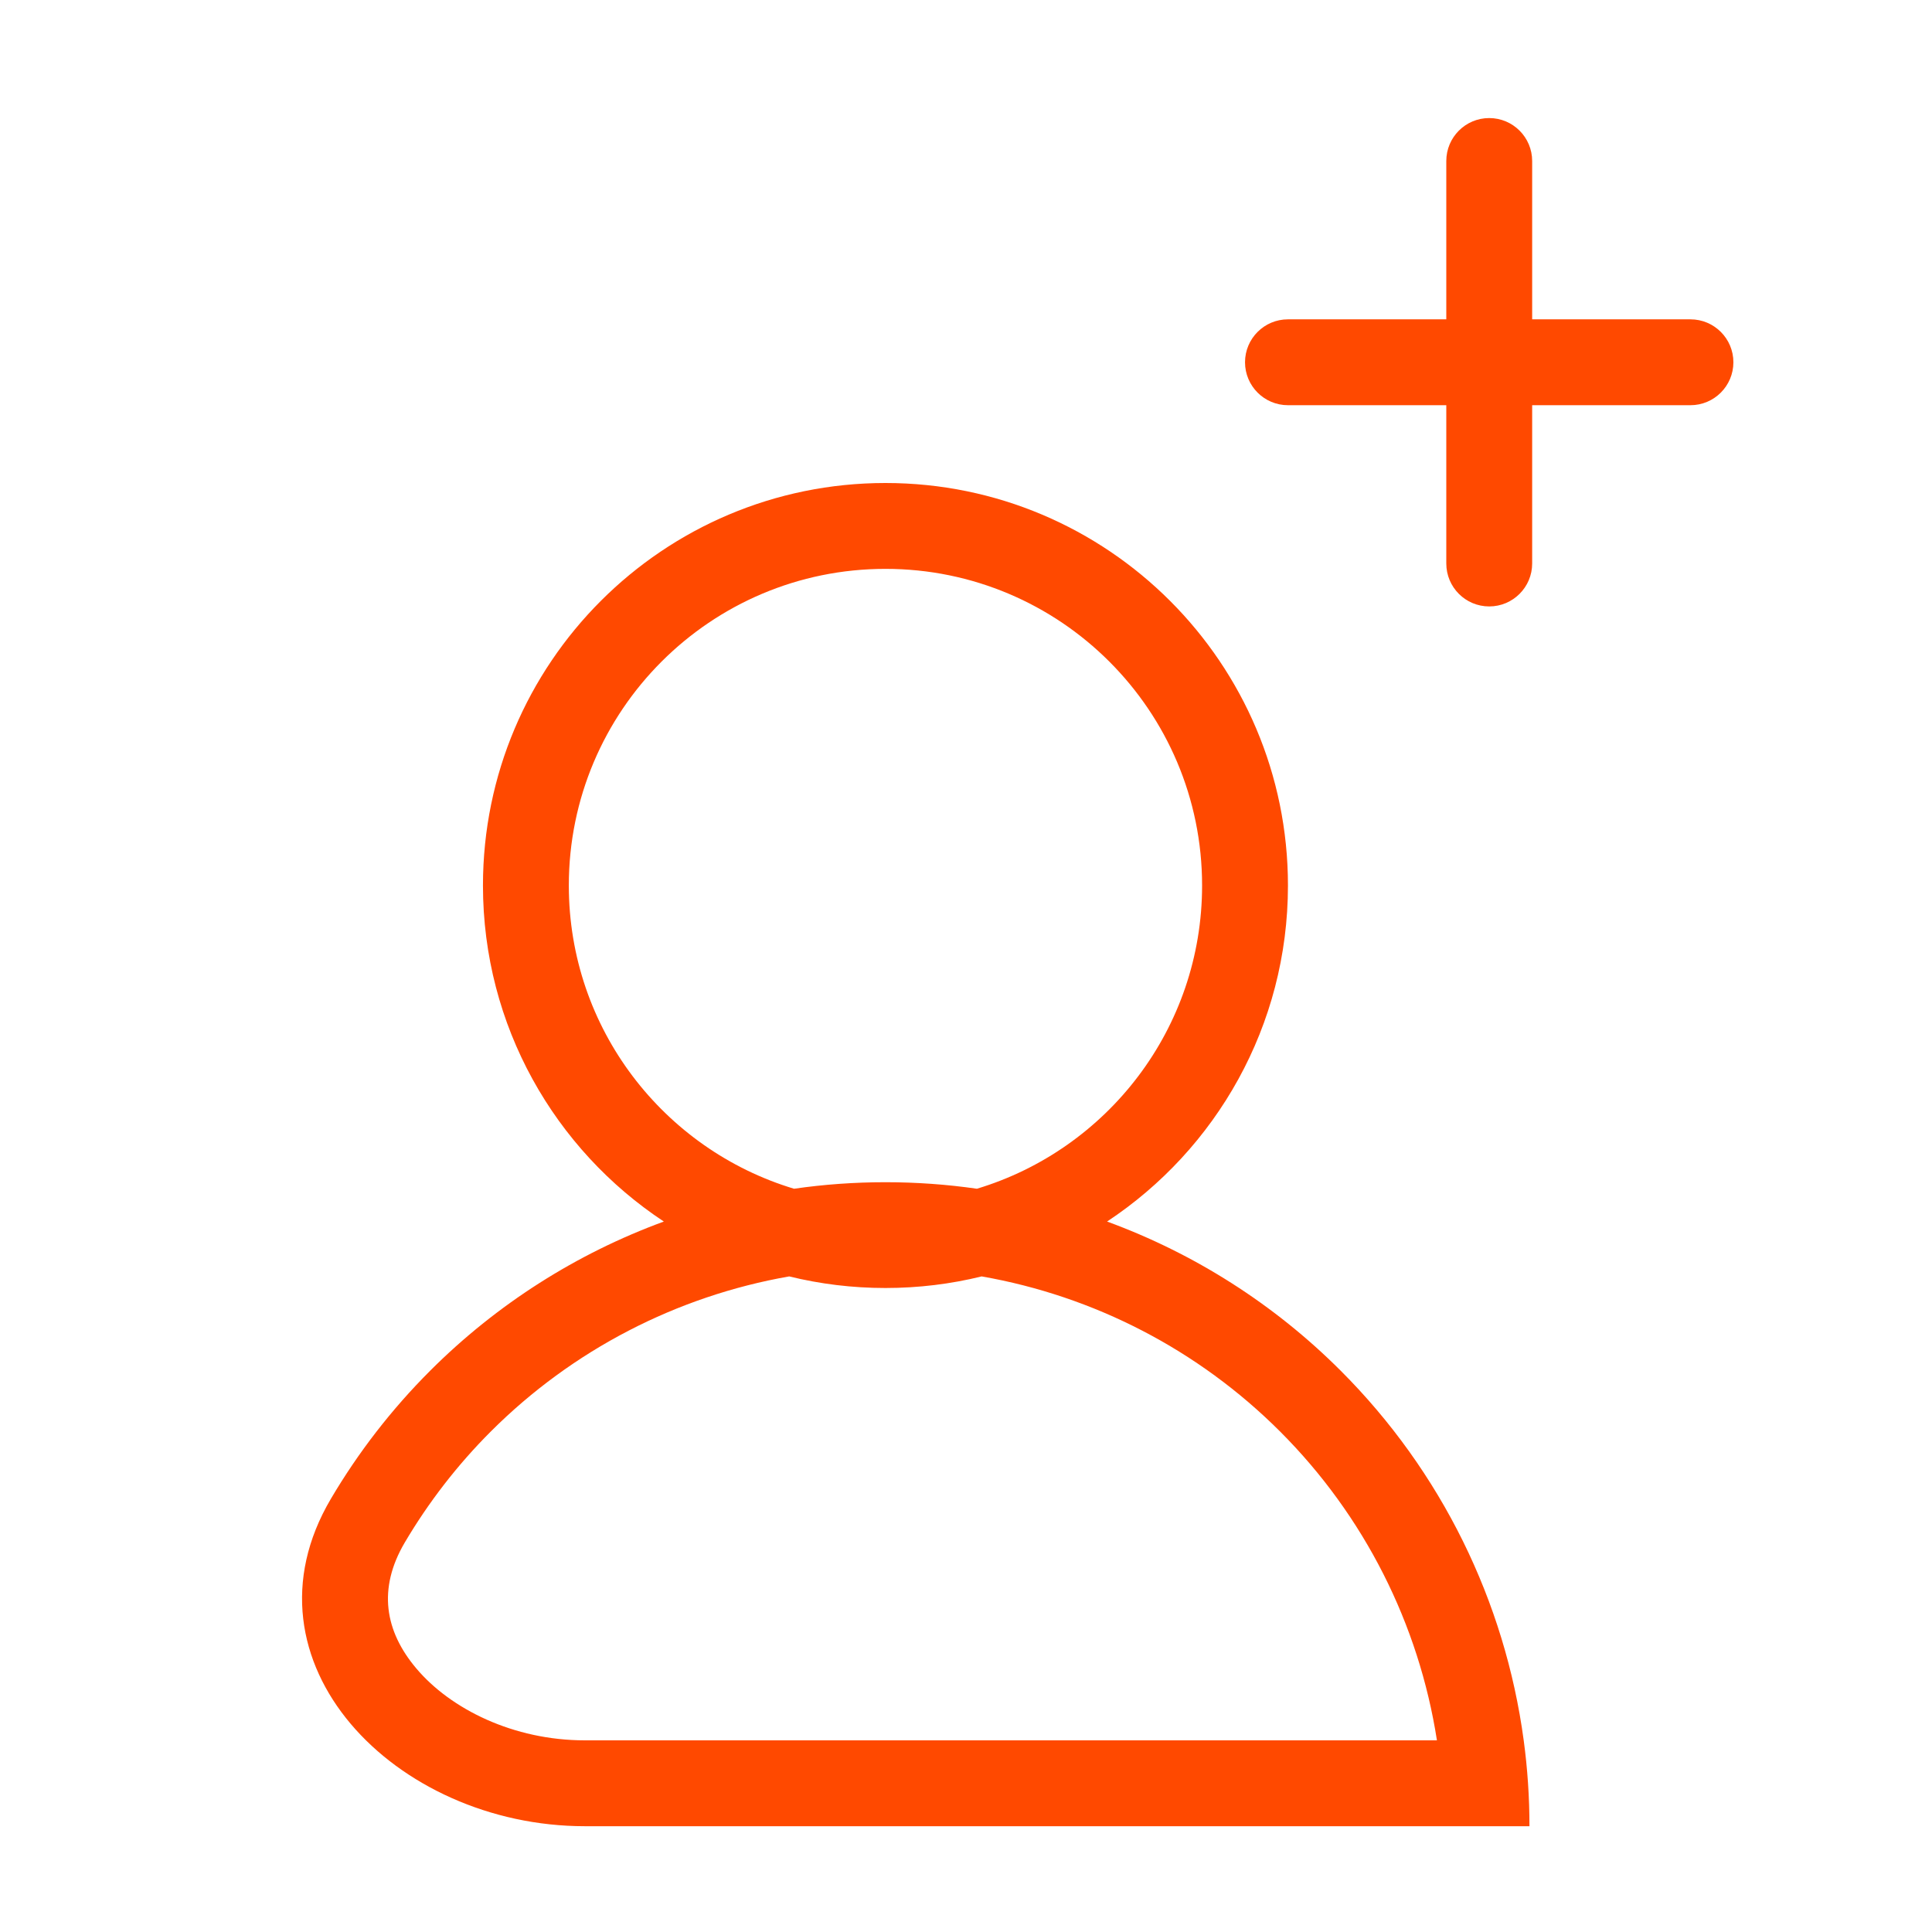 <svg width="45" height="45" viewBox="0 0 45 45" fill="none" xmlns="http://www.w3.org/2000/svg">
<path fill-rule="evenodd" clip-rule="evenodd" d="M35.687 3.75C35.687 3.198 35.239 2.75 34.687 2.75C34.134 2.75 33.687 3.198 33.687 3.75V7.438H29.999C29.447 7.438 28.999 7.885 28.999 8.438C28.999 8.99 29.447 9.438 29.999 9.438H33.687V13.125C33.687 13.677 34.134 14.125 34.687 14.125C35.239 14.125 35.687 13.677 35.687 13.125V9.438H39.374C39.926 9.438 40.374 8.99 40.374 8.438C40.374 7.885 39.926 7.438 39.374 7.438H35.687V3.75ZM20.624 27.536C19.907 27.536 19.195 27.587 18.494 27.688C15.459 26.774 13.249 23.957 13.249 20.625C13.249 16.552 16.551 13.25 20.624 13.25C24.697 13.25 27.999 16.552 27.999 20.625C27.999 23.957 25.789 26.774 22.754 27.688C22.053 27.587 21.341 27.536 20.624 27.536ZM11.249 20.625C11.249 23.895 12.923 26.774 15.462 28.452C13.435 29.195 11.573 30.373 10.017 31.929C9.117 32.829 8.343 33.832 7.707 34.91C5.461 38.714 9.206 42.536 13.624 42.536H20.624H33.624H35.624C35.624 41.863 35.579 41.195 35.49 40.536C35.054 37.296 33.568 34.267 31.23 31.929C29.675 30.373 27.813 29.195 25.786 28.452C28.324 26.774 29.999 23.895 29.999 20.625C29.999 15.447 25.802 11.25 20.624 11.25C15.446 11.25 11.249 15.447 11.249 20.625ZM11.431 33.343C13.335 31.44 15.767 30.188 18.382 29.73C19.101 29.907 19.851 30 20.624 30C21.396 30 22.147 29.907 22.865 29.73C25.481 30.188 27.913 31.44 29.816 33.343C31.778 35.305 33.048 37.828 33.469 40.536H20.624H13.624C11.957 40.536 10.493 39.806 9.695 38.859C8.966 37.995 8.791 37.008 9.429 35.926C9.981 34.992 10.651 34.123 11.431 33.343Z" fill="#FF4900"/>
</svg>
